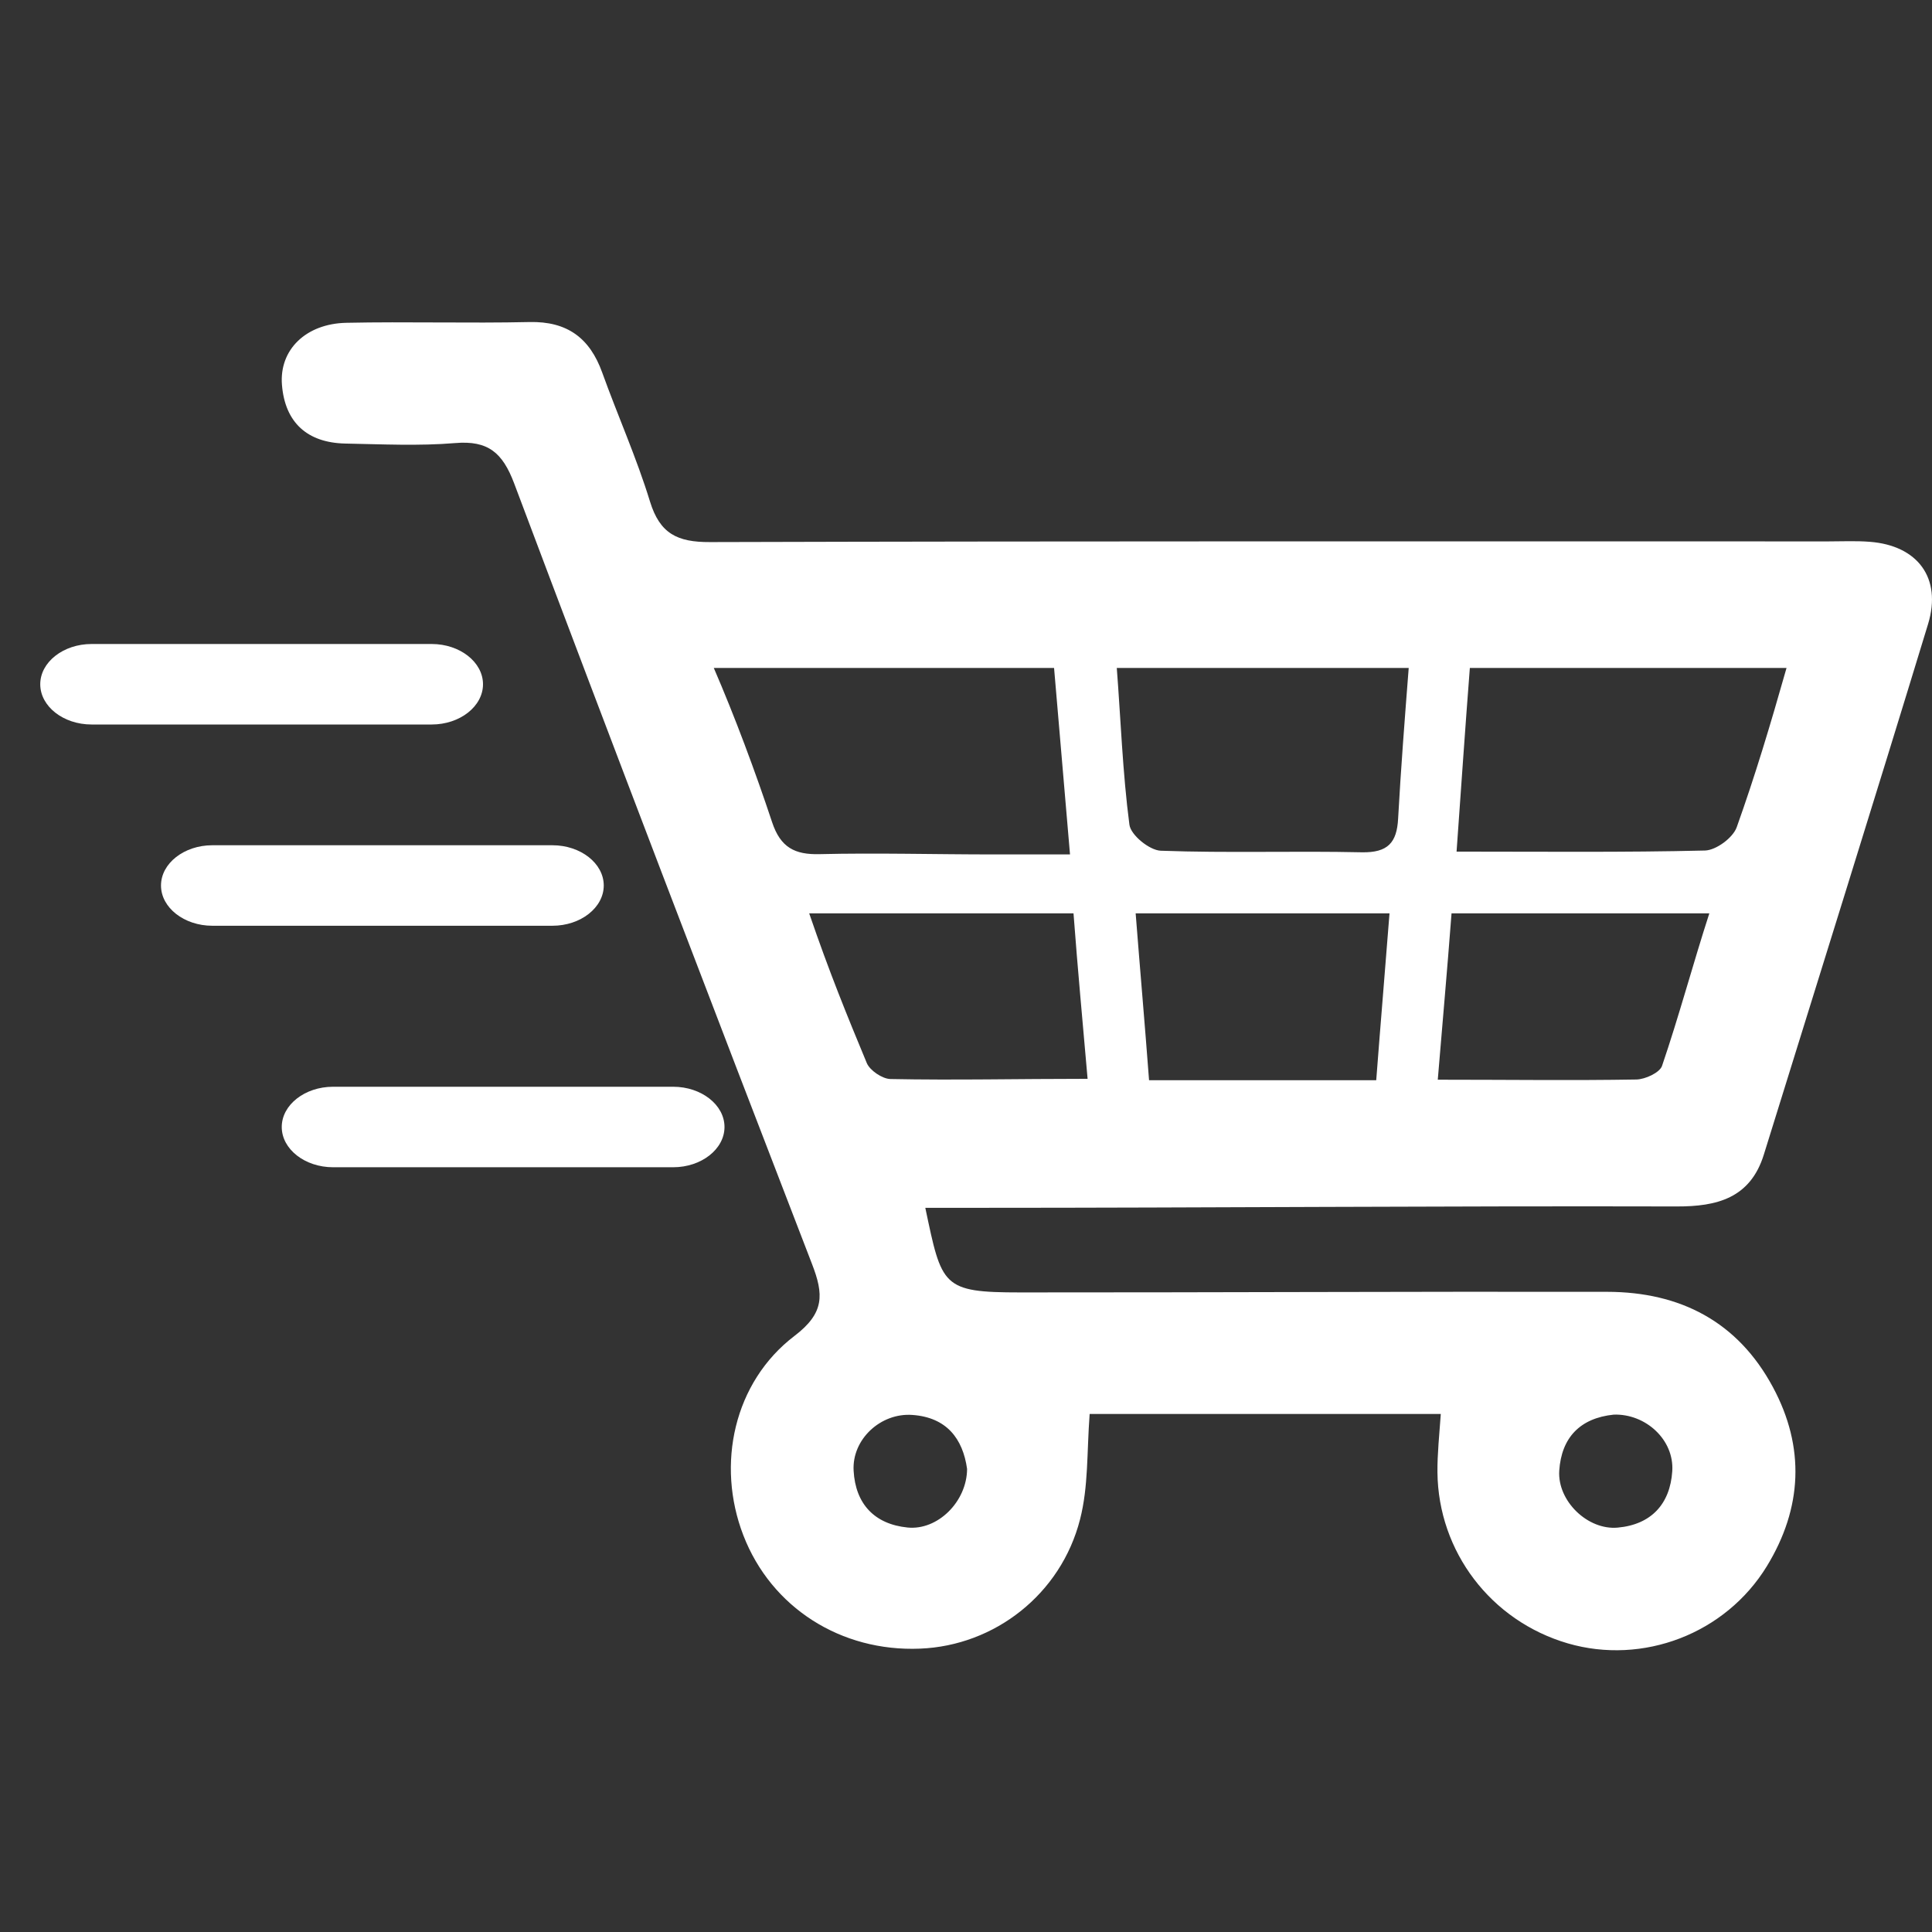 <?xml version="1.0" encoding="UTF-8"?>
<svg width="48px" height="48px" viewBox="0 0 48 48" version="1.1" xmlns="http://www.w3.org/2000/svg" xmlns:xlink="http://www.w3.org/1999/xlink">
    <rect x="0" y="0" width="48" height="48" fill="#333333" stroke="none"/>
    <title>sale_icon_16</title>
    <g id="sale_icon_16" stroke="none" stroke-width="1" fill="none" fill-rule="evenodd">
        <g id="Group" transform="translate(1, 8)" fill="#FFFFFF">
            <path d="M19.104,14.692 C19.605,16.155 20.044,17.23 20.535,18.411 C20.611,18.594 20.919,18.803 21.121,18.808 C22.704,18.84 24.288,18.803 26.021,18.803 C25.892,17.313 25.781,16.155 25.671,14.692 C23.442,14.692 21.347,14.692 19.104,14.692 Z M20.208,28.539 C20.253,29.363 20.725,29.868 21.549,29.951 C22.298,30.026 23.022,29.307 23.027,28.495 C22.922,27.744 22.519,27.215 21.671,27.154 C20.881,27.095 20.164,27.759 20.208,28.539 Z M39.193,29.953 C40.02,29.878 40.493,29.37 40.547,28.551 C40.598,27.771 39.886,27.12 39.093,27.146 C38.255,27.232 37.793,27.719 37.739,28.539 C37.691,29.292 38.447,30.022 39.193,29.953 Z M23.674,13.228 C24.293,13.228 24.913,13.228 25.584,13.228 C25.438,11.521 25.314,10.058 25.188,8.595 C22.337,8.595 19.619,8.595 16.734,8.595 C17.261,9.814 17.767,11.175 18.183,12.428 C18.392,13.058 18.749,13.236 19.359,13.221 C20.796,13.187 22.234,13.228 23.674,13.228 Z M27.548,18.838 C29.473,18.838 31.276,18.838 33.192,18.838 C33.304,17.374 33.408,16.155 33.522,14.692 C31.393,14.692 29.334,14.692 27.215,14.692 C27.329,16.155 27.438,17.374 27.548,18.838 Z M27.06,12.489 C27.093,12.748 27.56,13.126 27.839,13.136 C29.502,13.197 31.169,13.138 32.834,13.175 C33.481,13.187 33.705,12.936 33.736,12.336 C33.802,11.124 33.904,9.814 33.999,8.595 C31.534,8.595 29.171,8.595 26.746,8.595 C26.841,9.814 26.892,11.216 27.06,12.489 Z M46.903,7.502 C45.561,11.904 44.185,16.292 42.822,20.686 C42.484,21.776 41.645,21.976 40.661,21.974 C34.852,21.959 29.043,22.008 23.233,22.008 C22.826,22.008 22.417,22.008 21.989,22.008 C22.4,23.959 22.4,24.11 24.349,24.11 C29.21,24.112 34.072,24.086 38.93,24.095 C40.747,24.098 42.175,24.837 43.048,26.464 C43.85,27.956 43.78,29.466 42.897,30.912 C41.869,32.592 39.818,33.372 37.951,32.829 C36.038,32.27 34.733,30.548 34.713,28.58 C34.708,28.132 34.762,27.617 34.796,27.129 C31.853,27.129 28.945,27.129 26.072,27.129 C26,28.105 26.043,28.929 25.834,29.746 C25.36,31.607 23.712,32.887 21.858,32.96 C19.889,33.041 18.161,31.938 17.468,30.144 C16.788,28.383 17.232,26.339 18.739,25.19 C19.488,24.62 19.468,24.161 19.172,23.398 C16.681,16.945 14.208,10.482 11.773,4.007 C11.486,3.247 11.126,2.939 10.31,3.008 C9.406,3.083 8.489,3.037 7.578,3.02 C6.635,3 6.08,2.498 6.005,1.561 C5.935,0.688 6.601,0.042 7.602,0.02 C9.119,-0.012 10.64,0.035 12.157,0.001 C13.091,-0.019 13.652,0.396 13.961,1.254 C14.347,2.327 14.816,3.373 15.149,4.461 C15.395,5.261 15.83,5.471 16.637,5.468 C25.9,5.442 35.165,5.451 44.429,5.451 C44.771,5.451 45.114,5.434 45.454,5.461 C46.641,5.551 47.25,6.358 46.903,7.502 Z M35.188,13.158 C37.343,13.158 39.353,13.18 41.359,13.131 C41.636,13.124 42.056,12.814 42.149,12.55 C42.606,11.268 42.97,10.058 43.386,8.595 C40.683,8.595 38.131,8.595 35.518,8.595 C35.404,10.058 35.299,11.607 35.188,13.158 Z M34.721,18.825 C36.48,18.825 38.068,18.847 39.655,18.82 C39.876,18.816 40.233,18.65 40.292,18.484 C40.712,17.255 41.072,15.911 41.468,14.692 C39.247,14.692 37.21,14.692 35.063,14.692 C34.952,16.155 34.842,17.36 34.721,18.825 L34.721,18.825 Z" id="Fill-1"></path>
            <path d="M1.275,8 L9.725,8 C10.426,8 11,8.45 11,9 C11,9.55 10.426,10 9.725,10 L1.275,10 C0.574,10 0,9.55 0,9 C0,8.45 0.574,8 1.275,8" id="Fill-2"></path>
            <path d="M4.275,13 L12.725,13 C13.426,13 14,13.45 14,14 C14,14.55 13.426,15 12.725,15 L4.275,15 C3.574,15 3,14.55 3,14 C3,13.45 3.574,13 4.275,13" id="Fill-3"></path>
            <path d="M7.275,19 L15.725,19 C16.426,19 17,19.45 17,20 C17,20.55 16.426,21 15.725,21 L7.275,21 C6.574,21 6,20.55 6,20 C6,19.45 6.574,19 7.275,19" id="Fill-4"></path>
        </g>
    </g>
</svg>